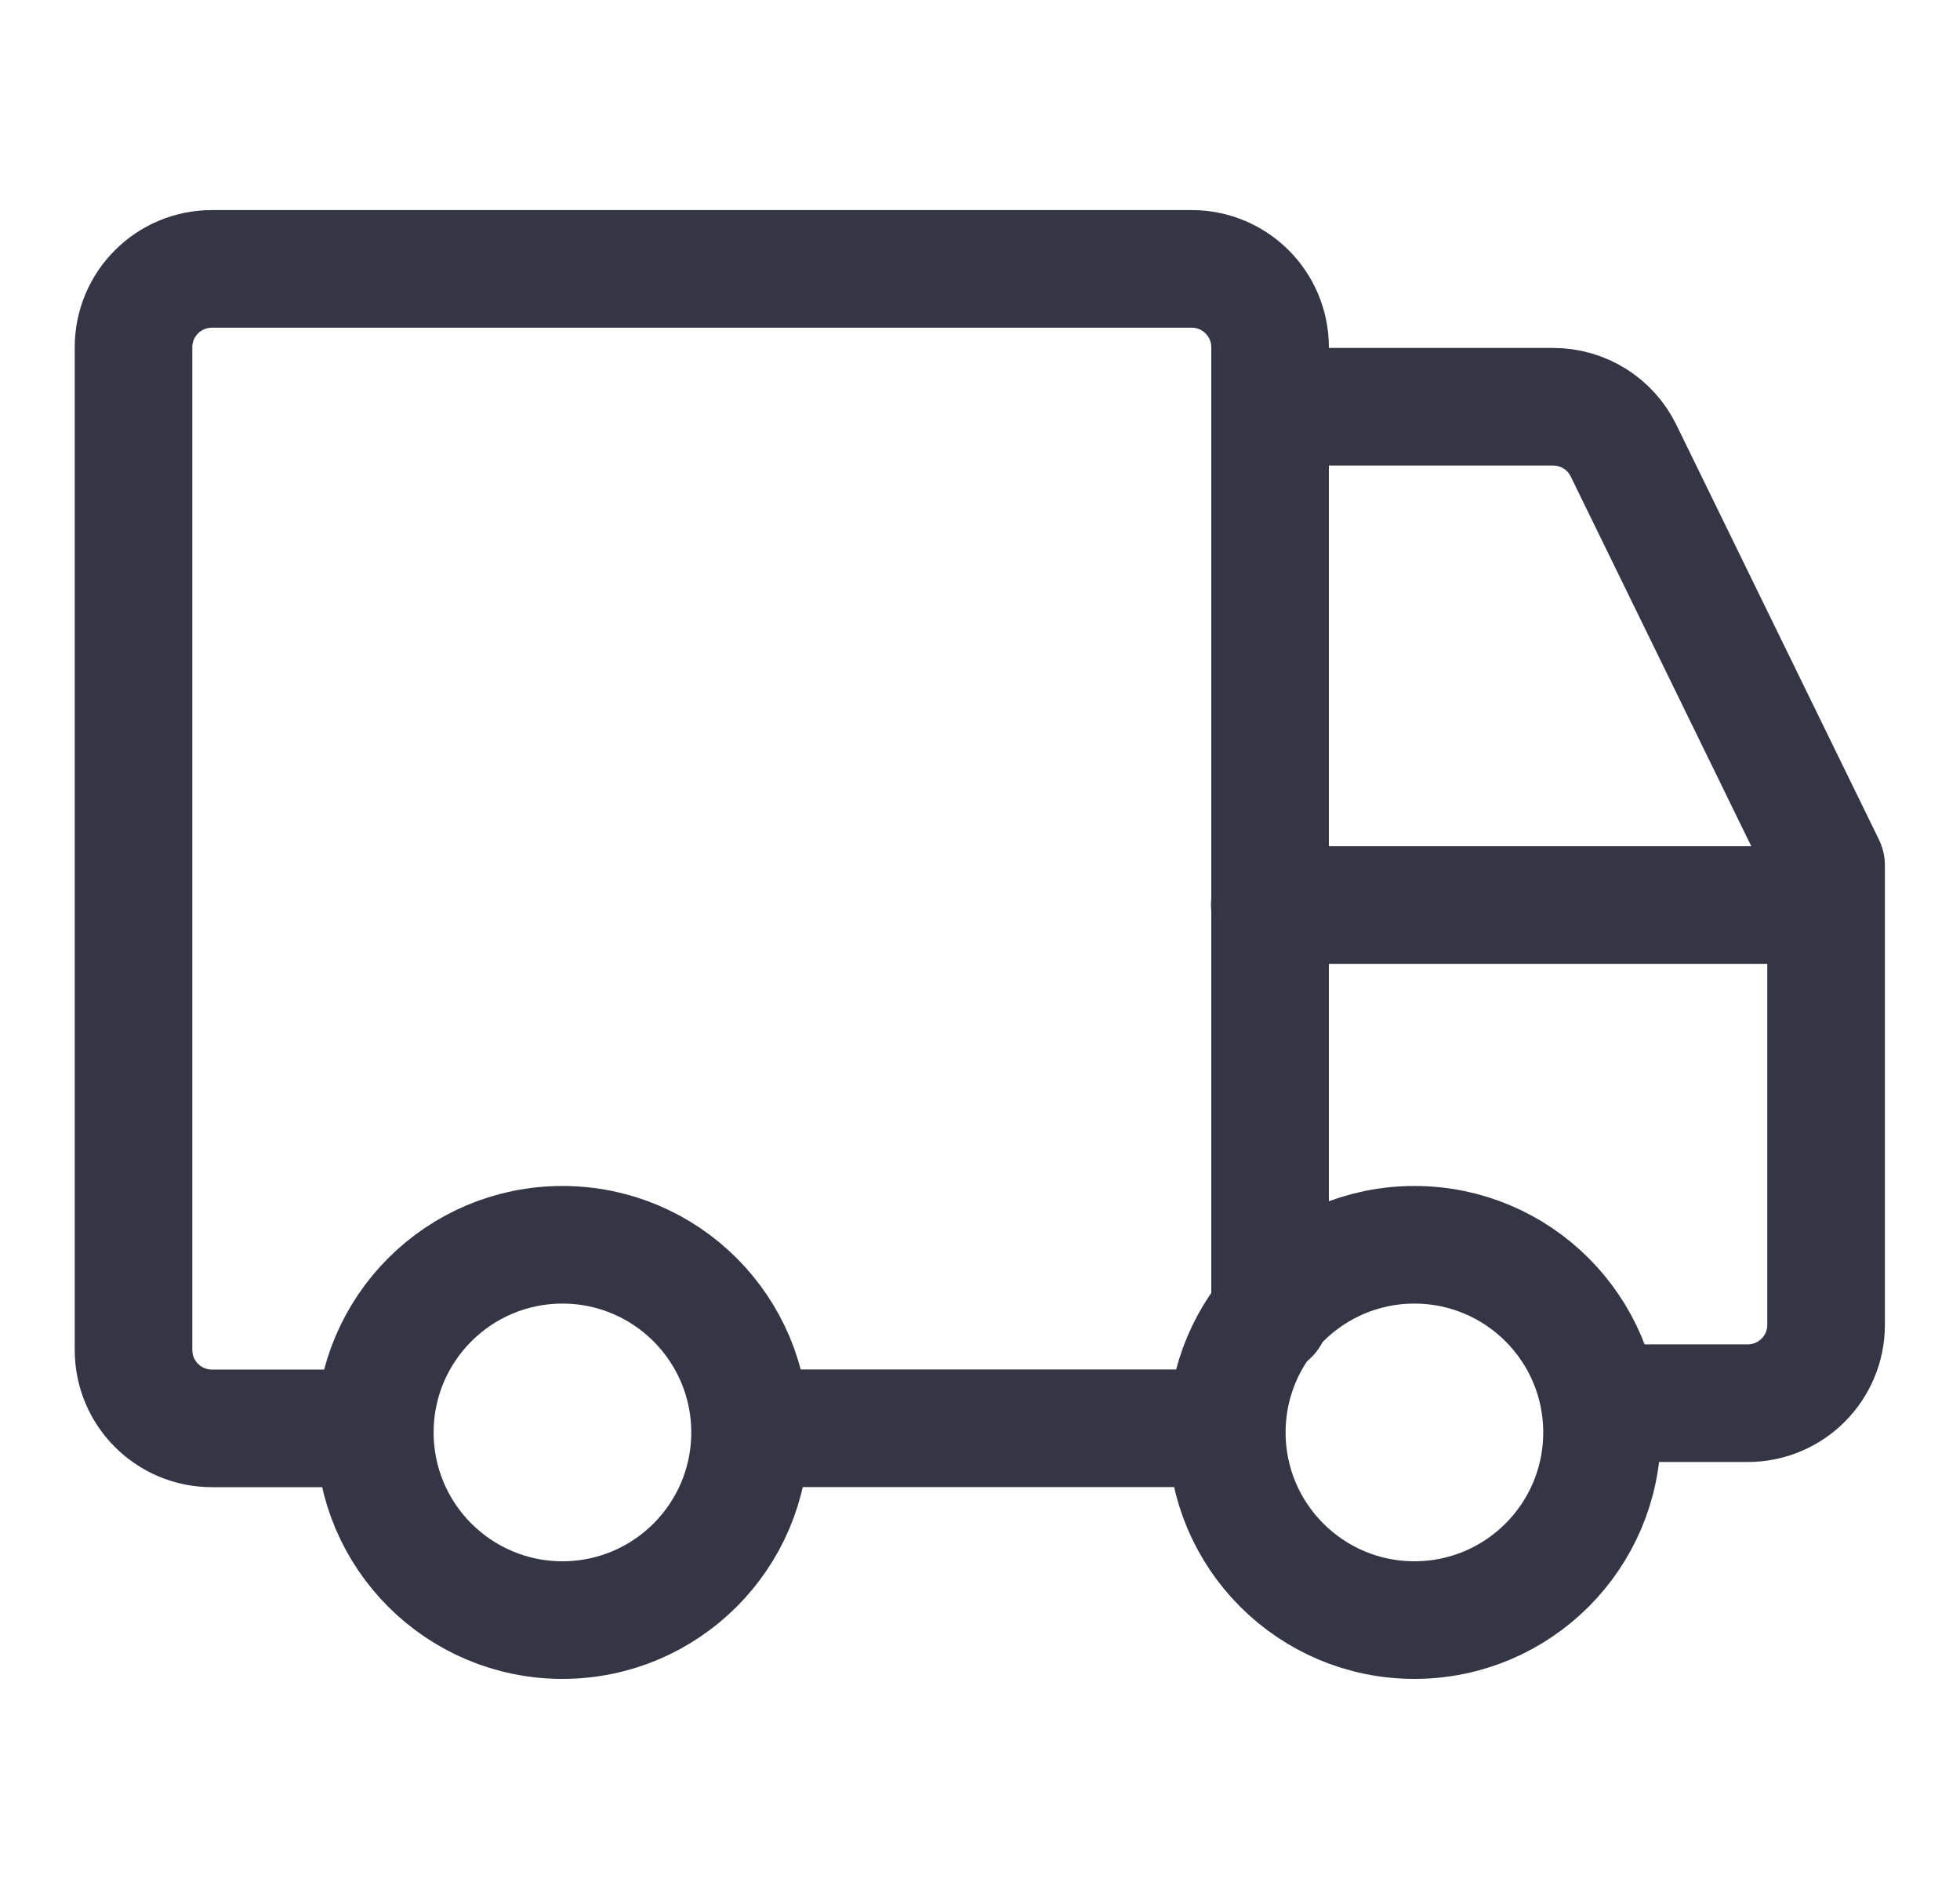 <svg width="25" height="24" viewBox="0 0 25 24" fill="none" xmlns="http://www.w3.org/2000/svg">
<path d="M16.2 16.775V4.429C16.2 3.876 15.752 3.429 15.2 3.429L2.703 3.429C2.151 3.429 1.703 3.876 1.703 4.429L1.703 17.215C1.703 17.768 2.151 18.215 2.703 18.215H4.703" stroke="#343545" stroke-width="1.5" stroke-linecap="round" stroke-linejoin="round"/>
<path d="M23.289 11.541L16.196 11.541" stroke="#343545" stroke-width="1.5" stroke-linecap="round" stroke-linejoin="round"/>
<path d="M20.987 17.894H22.292C22.844 17.894 23.292 17.447 23.292 16.894V11.036L20.709 5.748C20.542 5.404 20.193 5.187 19.811 5.187H16.508" stroke="#343545" stroke-width="1.5" stroke-linecap="round" stroke-linejoin="round"/>
<circle cx="7.174" cy="18.267" r="2.393" stroke="#343545" stroke-width="1.5" stroke-linecap="round" stroke-linejoin="round"/>
<ellipse cx="18.041" cy="18.267" rx="2.393" ry="2.393" stroke="#343545" stroke-width="1.5" stroke-linecap="round" stroke-linejoin="round"/>
<path d="M15.2 18.214H10.164" stroke="#343545" stroke-width="1.5" stroke-linecap="round" stroke-linejoin="round"/>
</svg>

